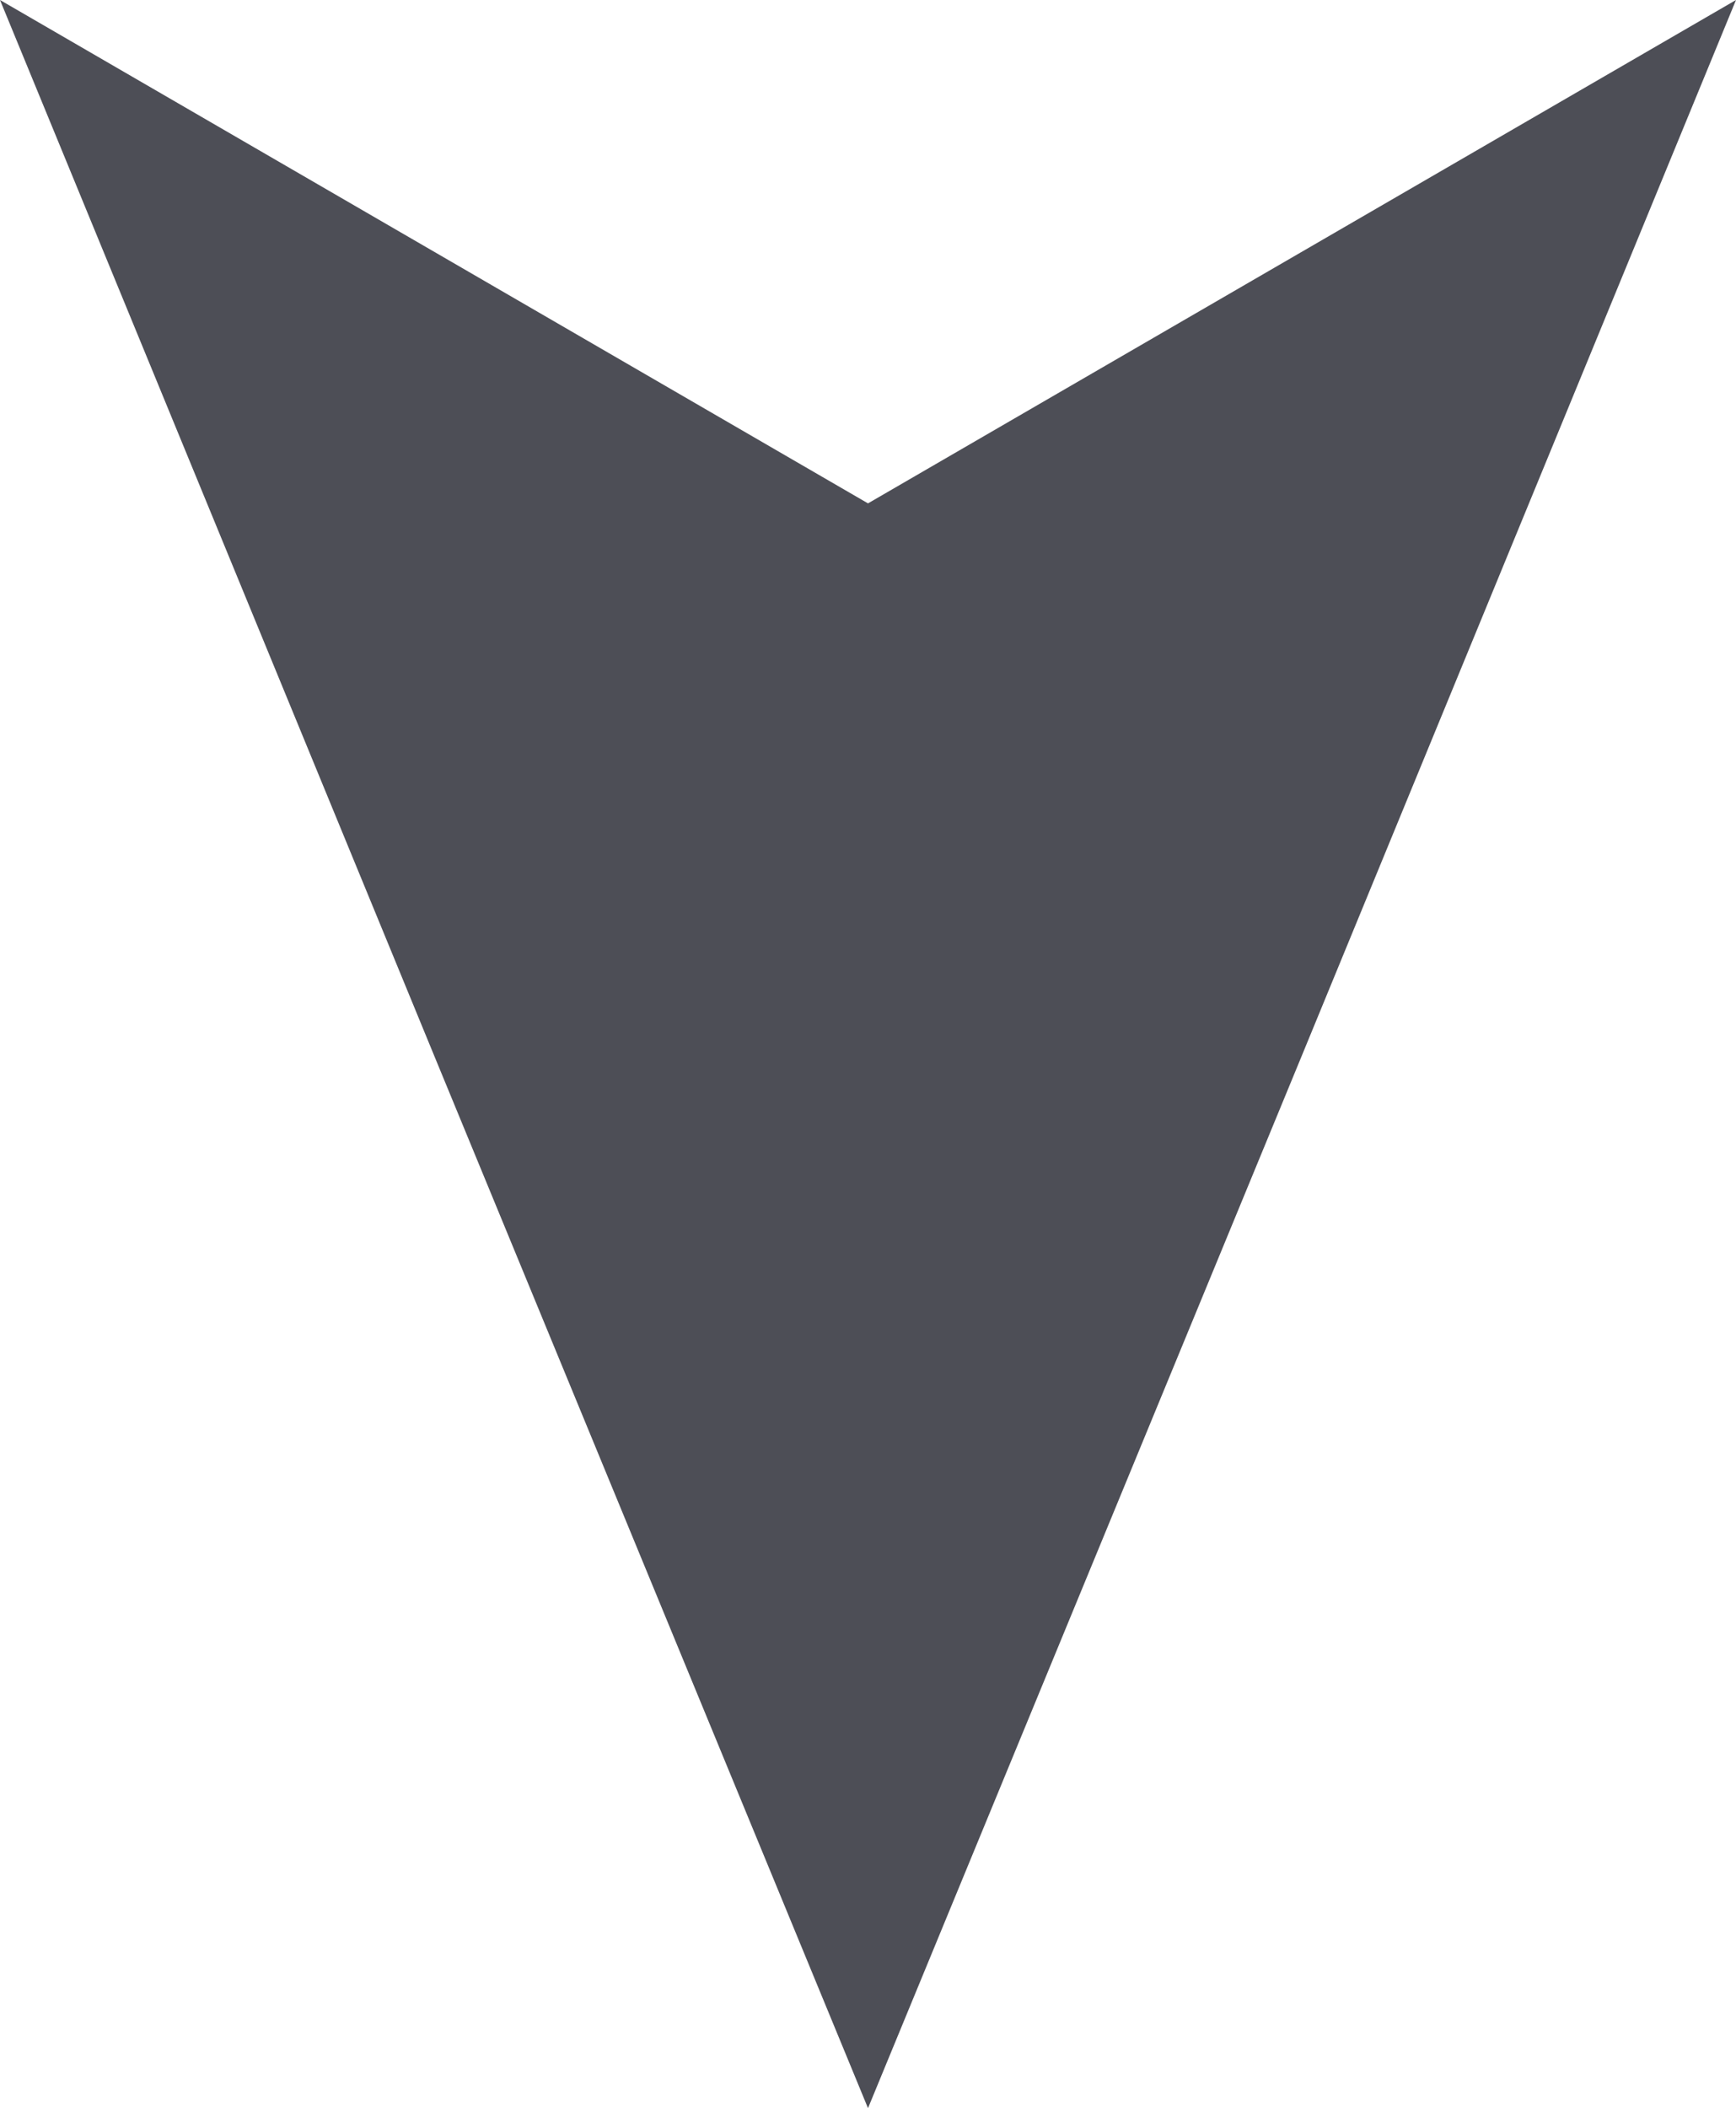 <?xml version="1.0" encoding="UTF-8"?>
<svg id="_圖層_2" data-name="圖層 2" xmlns="http://www.w3.org/2000/svg" width="7.52" height="9.13" viewBox="0 0 7.52 9.13">
  <g id="_設計" data-name="設計">
    <polygon points="3.76 2.18 7.52 0 5.64 4.57 3.76 9.13 1.88 4.57 0 0 3.76 2.18" fill="#4d4e56"/>
  </g>
</svg>
